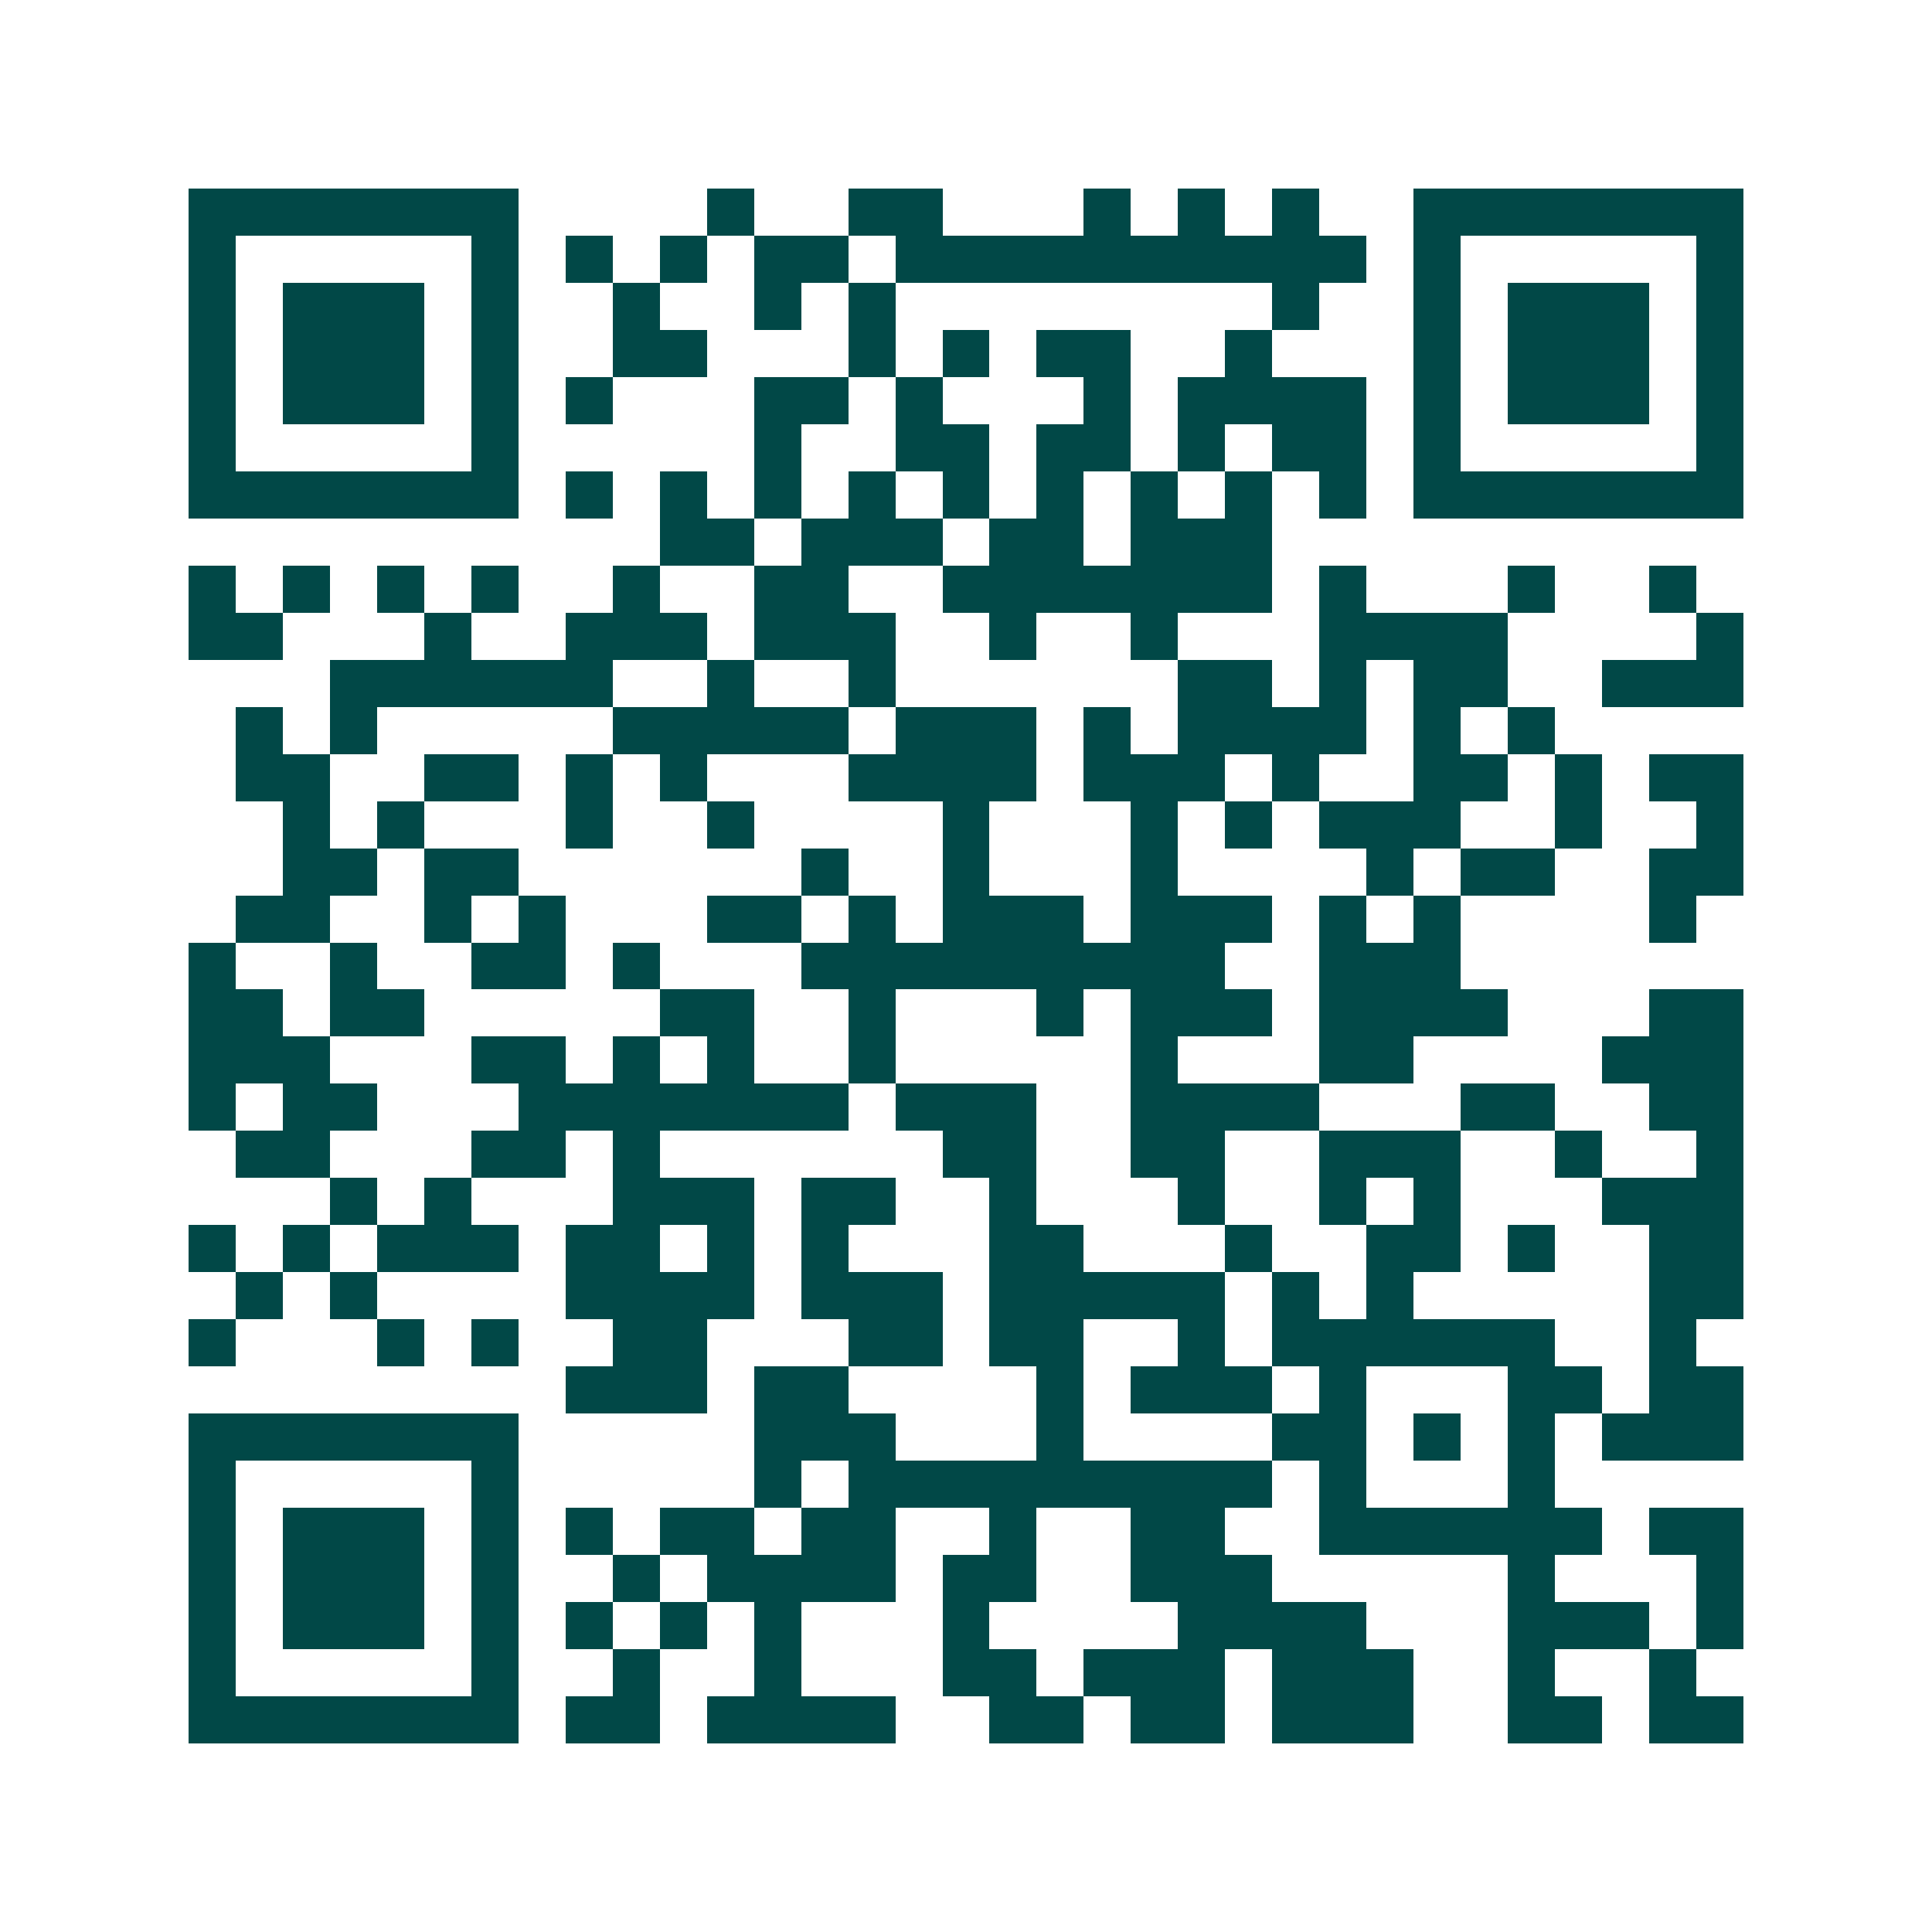<svg xmlns="http://www.w3.org/2000/svg" width="200" height="200" viewBox="0 0 41 41" shape-rendering="crispEdges"><path fill="#ffffff" d="M0 0h41v41H0z"/><path stroke="#014847" d="M4 4.5h7m4 0h1m2 0h2m3 0h1m1 0h1m1 0h1m2 0h7M4 5.5h1m5 0h1m1 0h1m1 0h1m1 0h2m1 0h10m1 0h1m5 0h1M4 6.5h1m1 0h3m1 0h1m2 0h1m2 0h1m1 0h1m8 0h1m2 0h1m1 0h3m1 0h1M4 7.5h1m1 0h3m1 0h1m2 0h2m3 0h1m1 0h1m1 0h2m2 0h1m3 0h1m1 0h3m1 0h1M4 8.5h1m1 0h3m1 0h1m1 0h1m3 0h2m1 0h1m3 0h1m1 0h4m1 0h1m1 0h3m1 0h1M4 9.5h1m5 0h1m5 0h1m2 0h2m1 0h2m1 0h1m1 0h2m1 0h1m5 0h1M4 10.5h7m1 0h1m1 0h1m1 0h1m1 0h1m1 0h1m1 0h1m1 0h1m1 0h1m1 0h1m1 0h7M14 11.5h2m1 0h3m1 0h2m1 0h3M4 12.5h1m1 0h1m1 0h1m1 0h1m2 0h1m2 0h2m2 0h7m1 0h1m3 0h1m2 0h1M4 13.5h2m3 0h1m2 0h3m1 0h3m2 0h1m2 0h1m3 0h4m4 0h1M7 14.5h6m2 0h1m2 0h1m6 0h2m1 0h1m1 0h2m2 0h3M5 15.5h1m1 0h1m5 0h5m1 0h3m1 0h1m1 0h4m1 0h1m1 0h1M5 16.5h2m2 0h2m1 0h1m1 0h1m3 0h4m1 0h3m1 0h1m2 0h2m1 0h1m1 0h2M6 17.5h1m1 0h1m3 0h1m2 0h1m4 0h1m3 0h1m1 0h1m1 0h3m2 0h1m2 0h1M6 18.5h2m1 0h2m6 0h1m2 0h1m3 0h1m4 0h1m1 0h2m2 0h2M5 19.5h2m2 0h1m1 0h1m3 0h2m1 0h1m1 0h3m1 0h3m1 0h1m1 0h1m4 0h1M4 20.5h1m2 0h1m2 0h2m1 0h1m3 0h9m2 0h3M4 21.5h2m1 0h2m5 0h2m2 0h1m3 0h1m1 0h3m1 0h4m3 0h2M4 22.5h3m3 0h2m1 0h1m1 0h1m2 0h1m5 0h1m3 0h2m4 0h3M4 23.5h1m1 0h2m3 0h7m1 0h3m2 0h4m3 0h2m2 0h2M5 24.5h2m3 0h2m1 0h1m6 0h2m2 0h2m2 0h3m2 0h1m2 0h1M7 25.5h1m1 0h1m3 0h3m1 0h2m2 0h1m3 0h1m2 0h1m1 0h1m3 0h3M4 26.5h1m1 0h1m1 0h3m1 0h2m1 0h1m1 0h1m3 0h2m3 0h1m2 0h2m1 0h1m2 0h2M5 27.5h1m1 0h1m4 0h4m1 0h3m1 0h5m1 0h1m1 0h1m5 0h2M4 28.5h1m3 0h1m1 0h1m2 0h2m3 0h2m1 0h2m2 0h1m1 0h6m2 0h1M12 29.5h3m1 0h2m4 0h1m1 0h3m1 0h1m3 0h2m1 0h2M4 30.5h7m5 0h3m3 0h1m4 0h2m1 0h1m1 0h1m1 0h3M4 31.5h1m5 0h1m5 0h1m1 0h9m1 0h1m3 0h1M4 32.5h1m1 0h3m1 0h1m1 0h1m1 0h2m1 0h2m2 0h1m2 0h2m2 0h6m1 0h2M4 33.5h1m1 0h3m1 0h1m2 0h1m1 0h4m1 0h2m2 0h3m5 0h1m3 0h1M4 34.5h1m1 0h3m1 0h1m1 0h1m1 0h1m1 0h1m3 0h1m4 0h4m3 0h3m1 0h1M4 35.5h1m5 0h1m2 0h1m2 0h1m3 0h2m1 0h3m1 0h3m2 0h1m2 0h1M4 36.5h7m1 0h2m1 0h4m2 0h2m1 0h2m1 0h3m2 0h2m1 0h2"/></svg>
